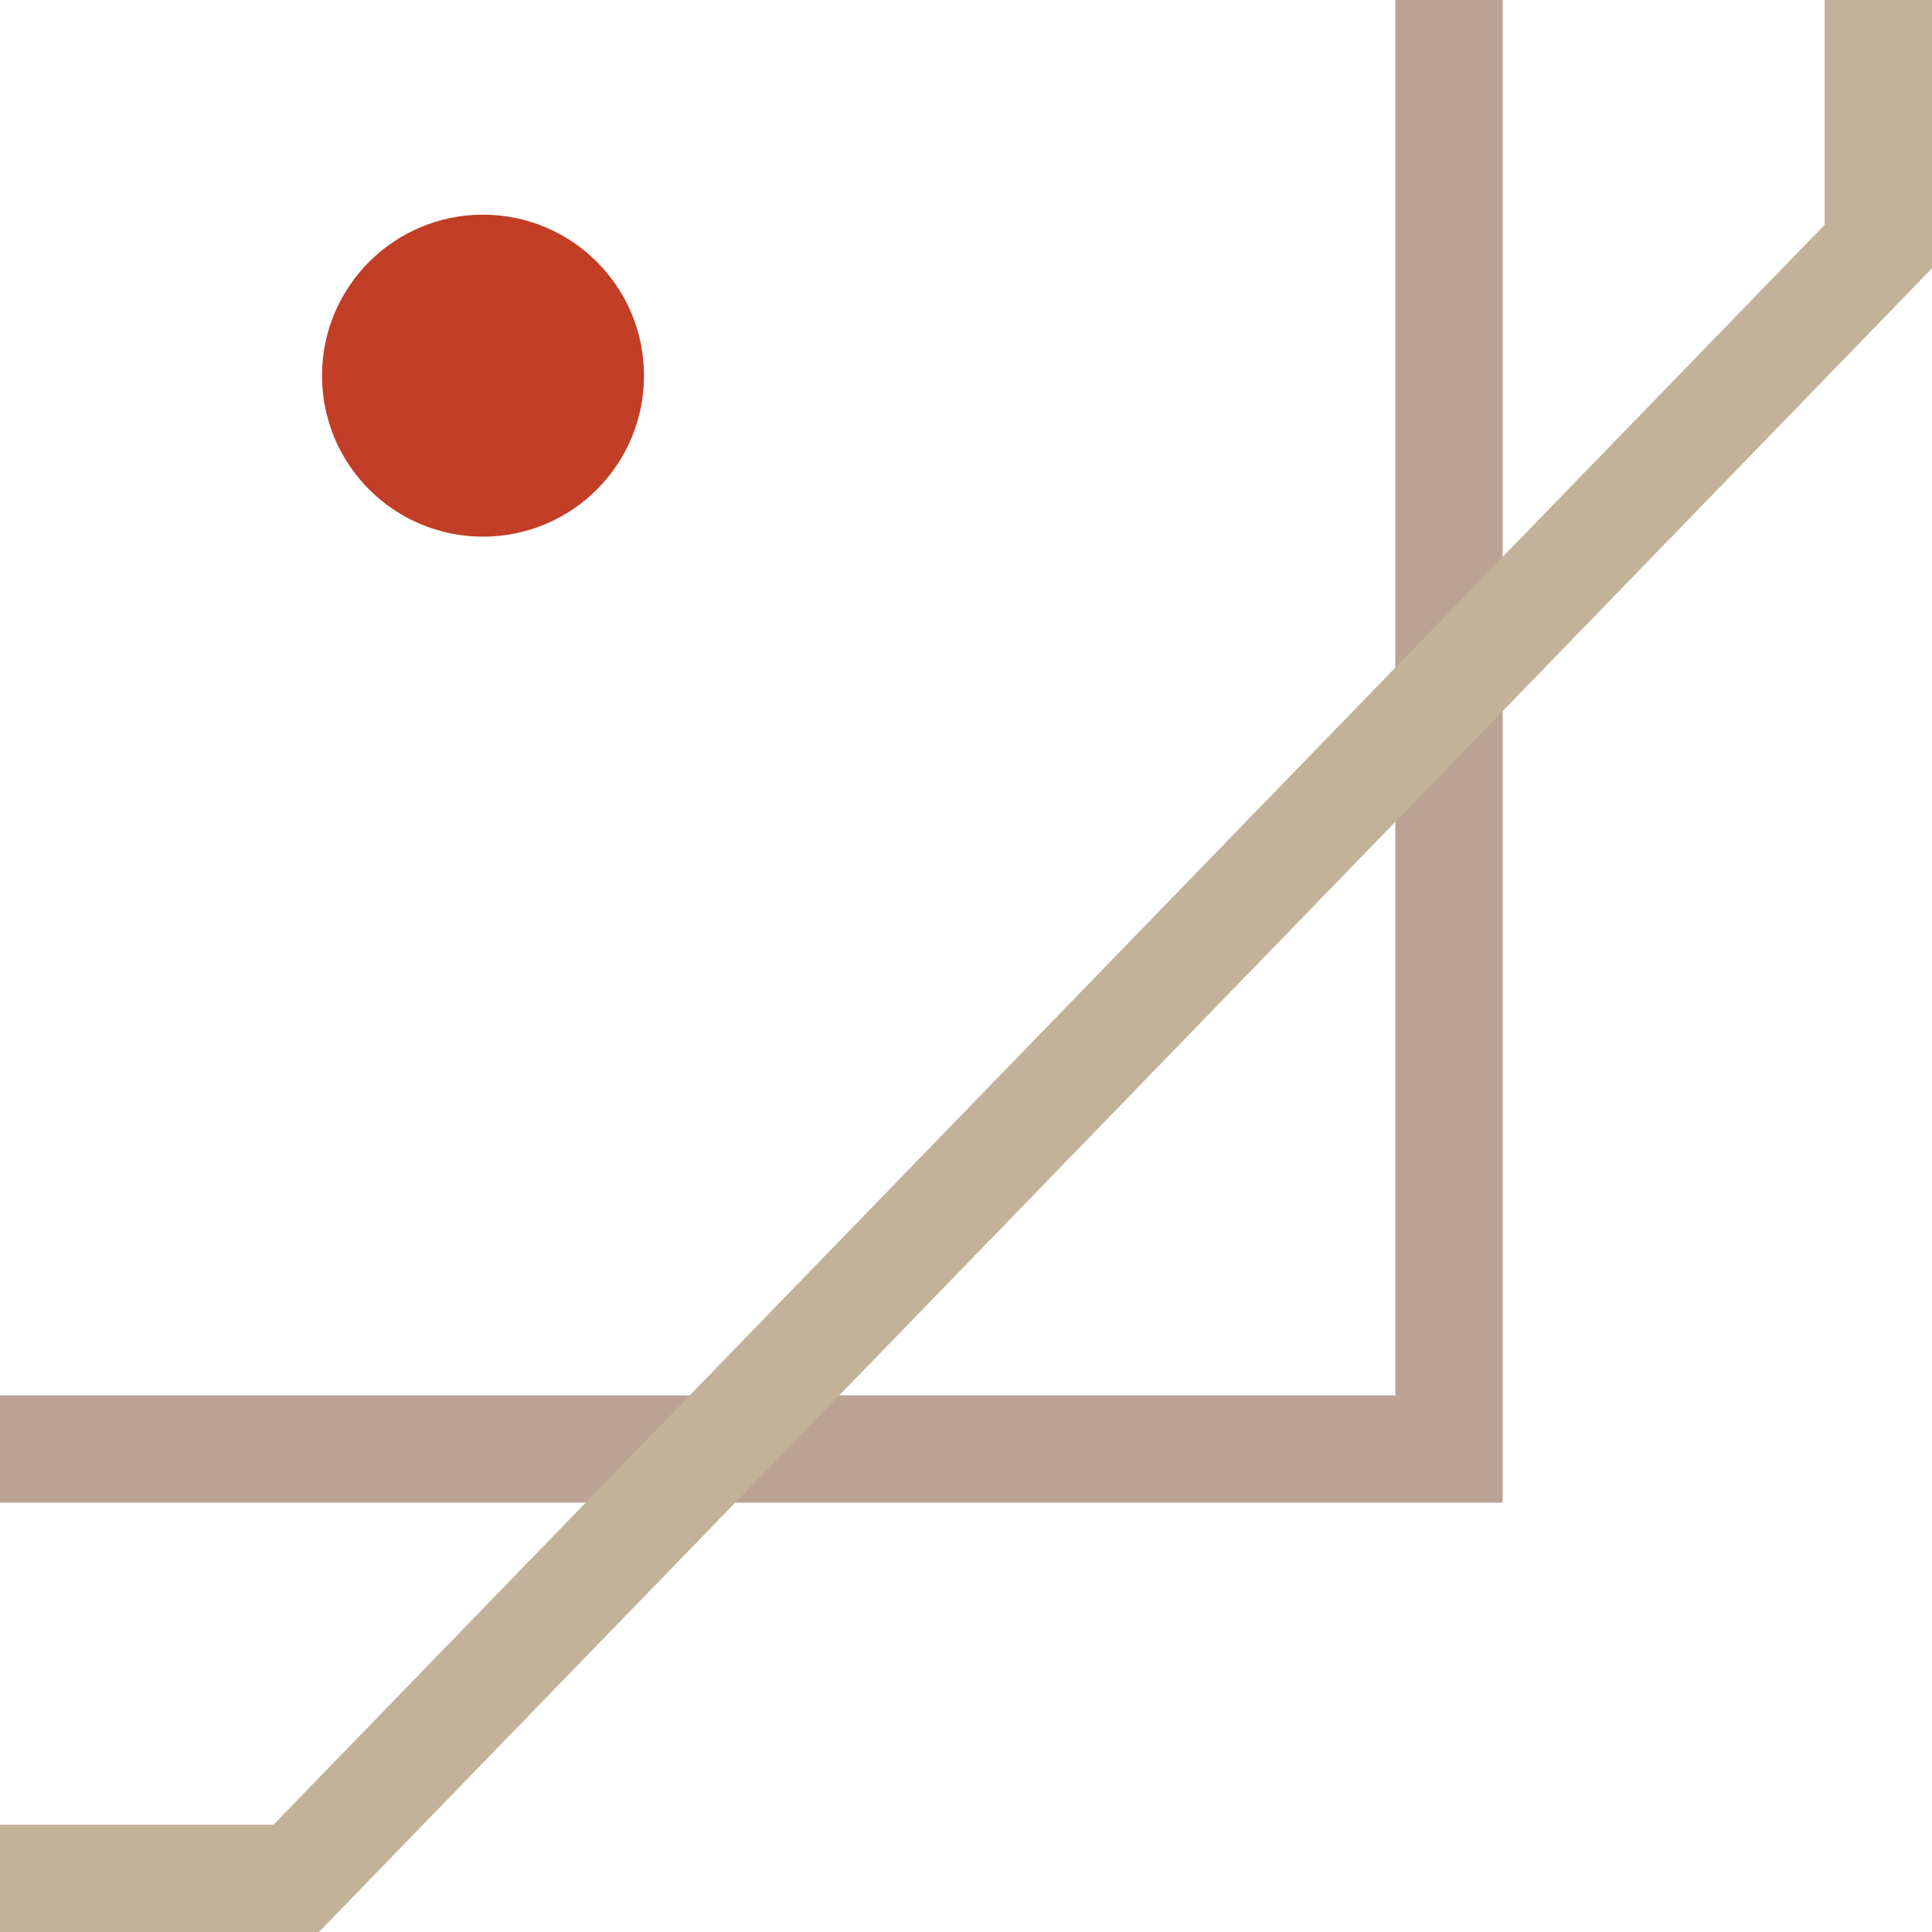 <?xml version="1.0" encoding="UTF-8"?>
<svg width="18px" height="18px" viewBox="0 0 18 18" version="1.1" xmlns="http://www.w3.org/2000/svg" xmlns:xlink="http://www.w3.org/1999/xlink">
    <title>S</title>
    <g id="页面-1" stroke="none" stroke-width="1" fill="none" fill-rule="evenodd">
        <g id="-2" transform="translate(-348, -2575)">
            <g id="编组-5" transform="translate(8, 2377)">
                <path d="M353.5,4.5 L353.5,211.5 L4.5,211.5 L4.5,4.5 L353.5,4.5 Z" id="矩形备份-56" stroke="#BBA495"></path>
                <path d="M342.76,0.5 L357.5,15.703 L357.5,200.297 L342.76,215.5 L15.24,215.5 L0.5,200.297 L0.5,15.703 L15.24,0.5 L342.76,0.5 Z" id="矩形备份-55" stroke="#C2B299"></path>
                <circle id="椭圆形备份-14" fill="#C23E26" cx="344.5" cy="201.5" r="1.5"></circle>
            </g>
        </g>
    </g>
</svg>